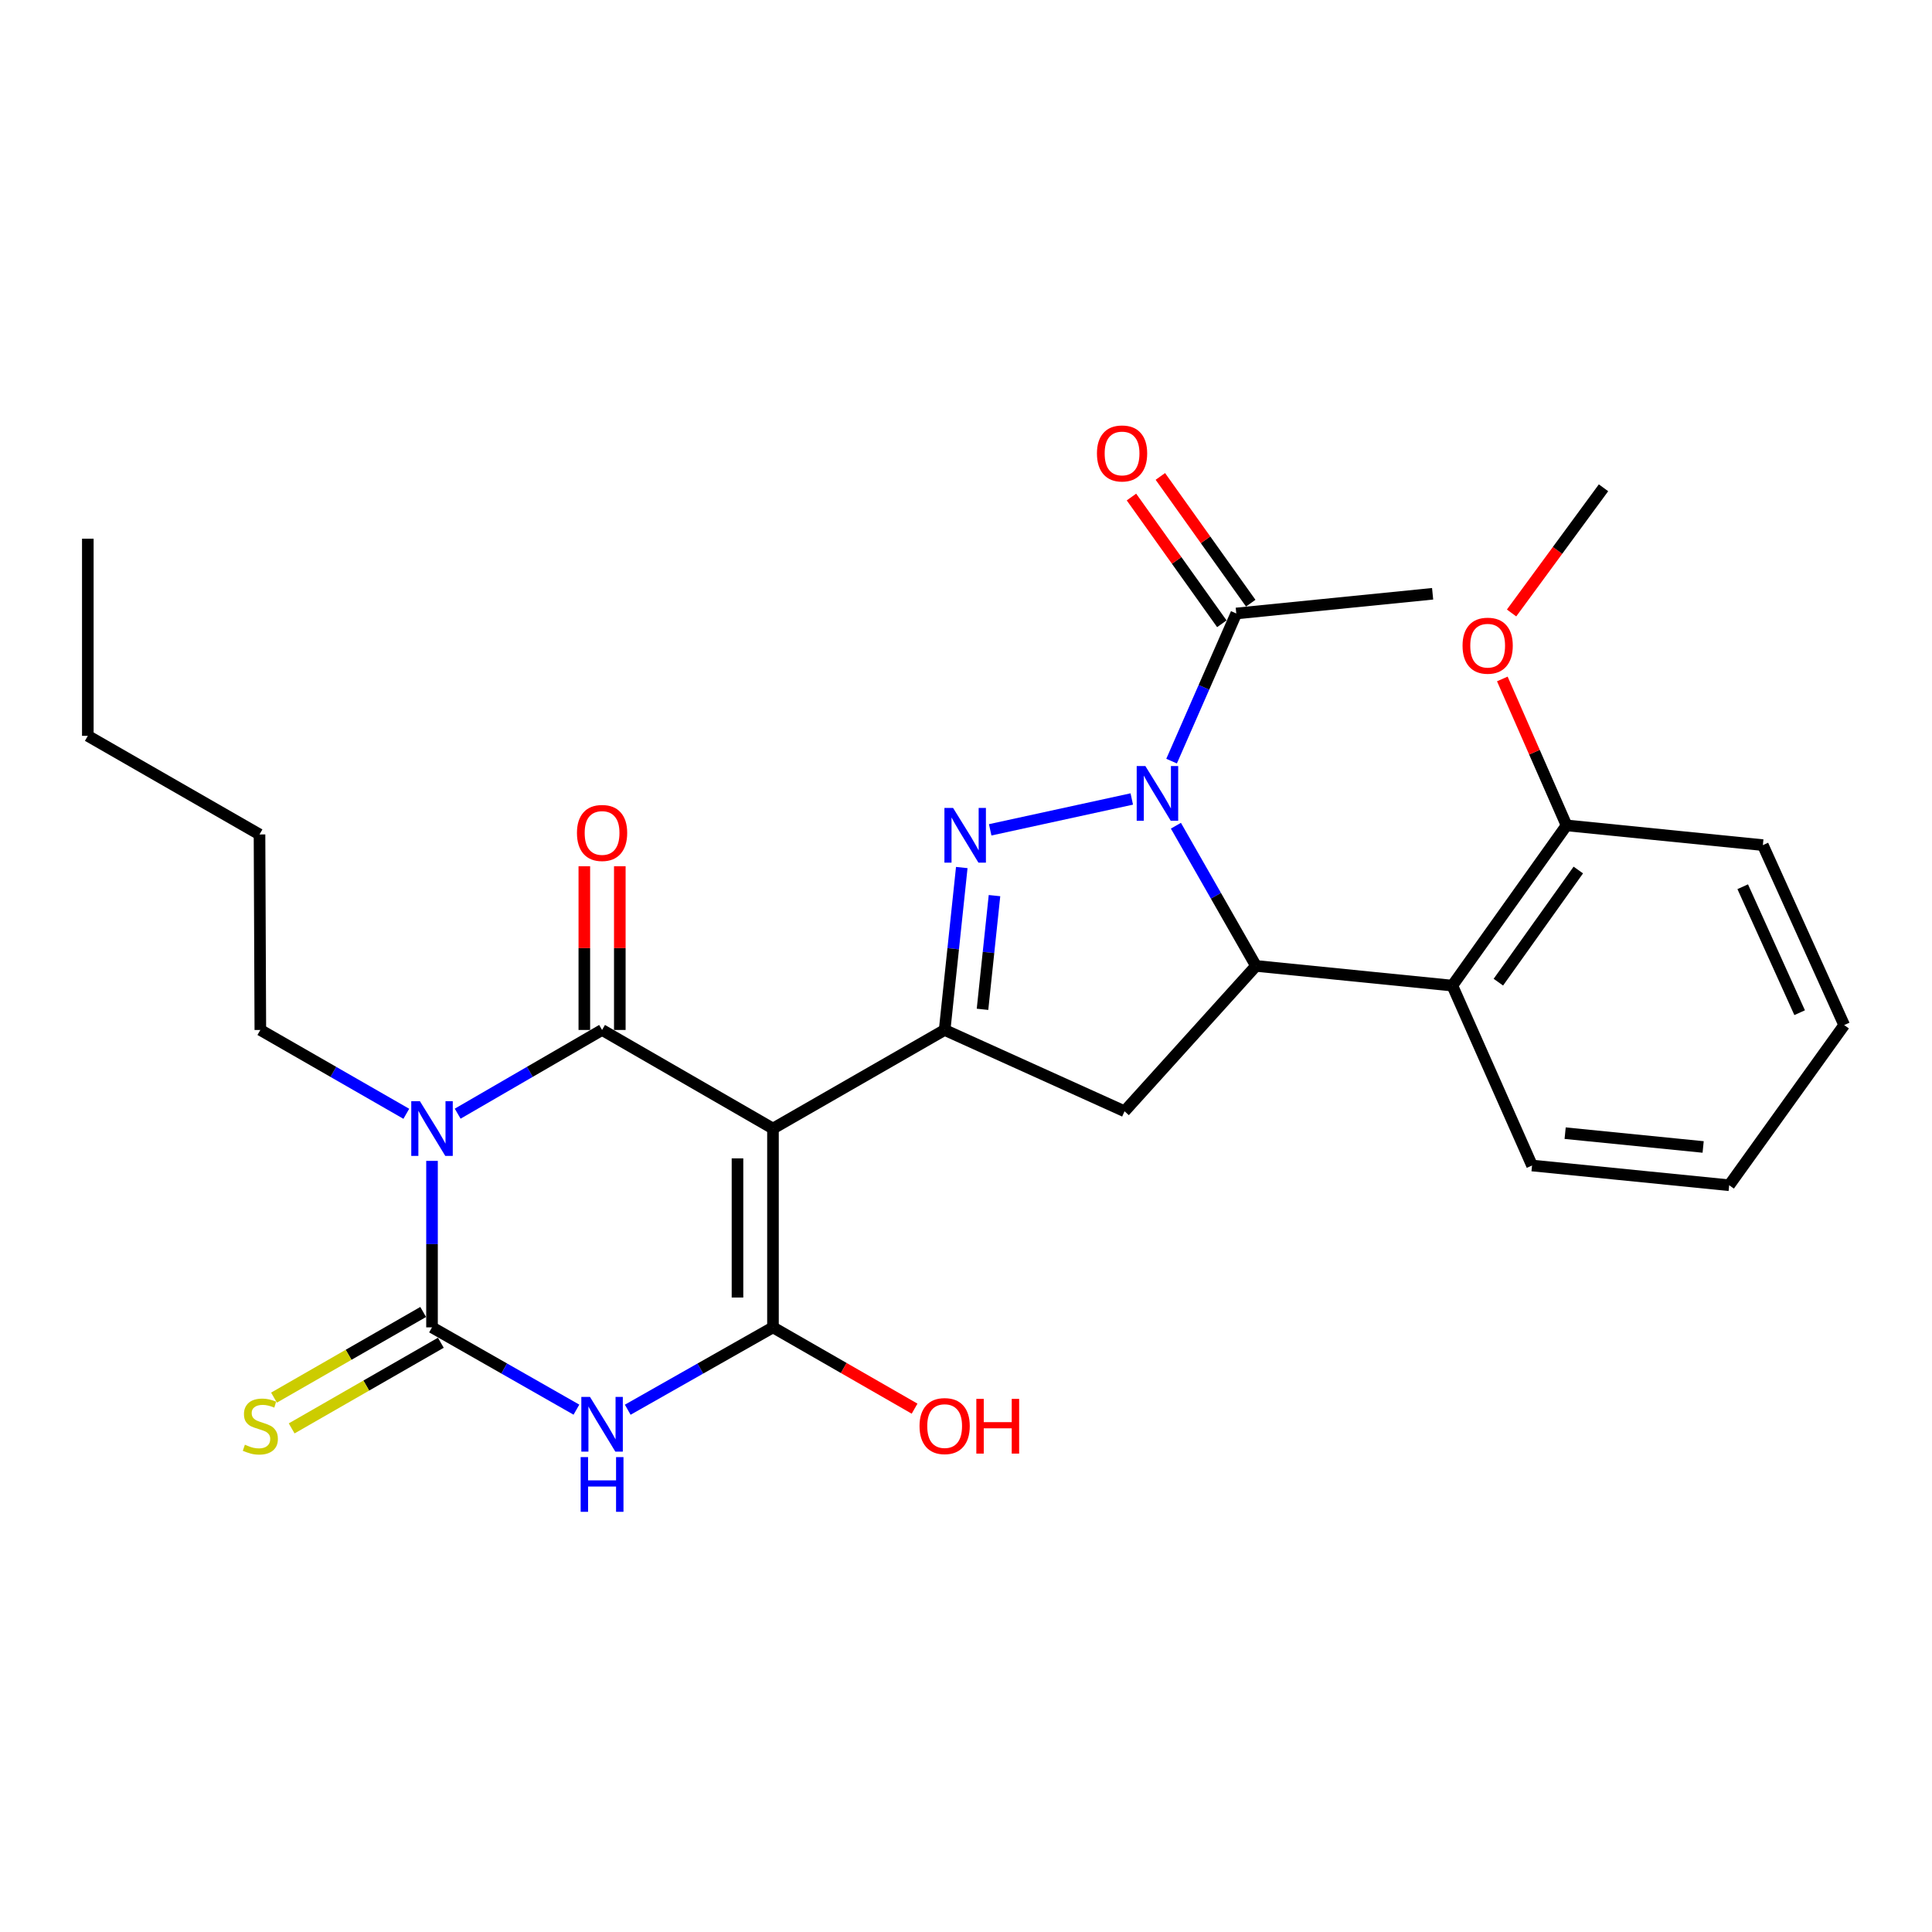 <?xml version='1.0' encoding='iso-8859-1'?>
<svg version='1.1' baseProfile='full'
              xmlns='http://www.w3.org/2000/svg'
                      xmlns:rdkit='http://www.rdkit.org/xml'
                      xmlns:xlink='http://www.w3.org/1999/xlink'
                  xml:space='preserve'
width='1000px' height='1000px' viewBox='0 0 1000 1000'>
<!-- END OF HEADER -->
<rect style='opacity:1.0;fill:#FFFFFF;stroke:none' width='1000' height='1000' x='0' y='0'> </rect>
<path class='bond-1' d='M 400.091,584.138 L 311.631,533.107' style='fill:none;fill-rule:evenodd;stroke:#000000;stroke-width:6px;stroke-linecap:butt;stroke-linejoin:miter;stroke-opacity:1' />
<path class='bond-5' d='M 400.091,584.138 L 400.091,687.037' style='fill:none;fill-rule:evenodd;stroke:#000000;stroke-width:6px;stroke-linecap:butt;stroke-linejoin:miter;stroke-opacity:1' />
<path class='bond-5' d='M 381.723,599.573 L 381.723,671.602' style='fill:none;fill-rule:evenodd;stroke:#000000;stroke-width:6px;stroke-linecap:butt;stroke-linejoin:miter;stroke-opacity:1' />
<path class='bond-7' d='M 400.091,584.138 L 488.949,533.107' style='fill:none;fill-rule:evenodd;stroke:#000000;stroke-width:6px;stroke-linecap:butt;stroke-linejoin:miter;stroke-opacity:1' />
<path class='bond-0' d='M 236.893,576.437 L 274.262,554.772' style='fill:none;fill-rule:evenodd;stroke:#0000FF;stroke-width:6px;stroke-linecap:butt;stroke-linejoin:miter;stroke-opacity:1' />
<path class='bond-0' d='M 274.262,554.772 L 311.631,533.107' style='fill:none;fill-rule:evenodd;stroke:#000000;stroke-width:6px;stroke-linecap:butt;stroke-linejoin:miter;stroke-opacity:1' />
<path class='bond-17' d='M 210.308,576.499 L 172.53,554.803' style='fill:none;fill-rule:evenodd;stroke:#0000FF;stroke-width:6px;stroke-linecap:butt;stroke-linejoin:miter;stroke-opacity:1' />
<path class='bond-17' d='M 172.53,554.803 L 134.751,533.107' style='fill:none;fill-rule:evenodd;stroke:#000000;stroke-width:6px;stroke-linecap:butt;stroke-linejoin:miter;stroke-opacity:1' />
<path class='bond-29' d='M 223.609,600.871 L 223.609,643.954' style='fill:none;fill-rule:evenodd;stroke:#0000FF;stroke-width:6px;stroke-linecap:butt;stroke-linejoin:miter;stroke-opacity:1' />
<path class='bond-29' d='M 223.609,643.954 L 223.609,687.037' style='fill:none;fill-rule:evenodd;stroke:#000000;stroke-width:6px;stroke-linecap:butt;stroke-linejoin:miter;stroke-opacity:1' />
<path class='bond-13' d='M 320.814,533.107 L 320.814,490.737' style='fill:none;fill-rule:evenodd;stroke:#000000;stroke-width:6px;stroke-linecap:butt;stroke-linejoin:miter;stroke-opacity:1' />
<path class='bond-13' d='M 320.814,490.737 L 320.814,448.366' style='fill:none;fill-rule:evenodd;stroke:#FF0000;stroke-width:6px;stroke-linecap:butt;stroke-linejoin:miter;stroke-opacity:1' />
<path class='bond-13' d='M 302.447,533.107 L 302.447,490.737' style='fill:none;fill-rule:evenodd;stroke:#000000;stroke-width:6px;stroke-linecap:butt;stroke-linejoin:miter;stroke-opacity:1' />
<path class='bond-13' d='M 302.447,490.737 L 302.447,448.366' style='fill:none;fill-rule:evenodd;stroke:#FF0000;stroke-width:6px;stroke-linecap:butt;stroke-linejoin:miter;stroke-opacity:1' />
<path class='bond-2' d='M 585.806,413.552 L 512.518,429.52' style='fill:none;fill-rule:evenodd;stroke:#0000FF;stroke-width:6px;stroke-linecap:butt;stroke-linejoin:miter;stroke-opacity:1' />
<path class='bond-11' d='M 606.412,393.955 L 623.155,355.744' style='fill:none;fill-rule:evenodd;stroke:#0000FF;stroke-width:6px;stroke-linecap:butt;stroke-linejoin:miter;stroke-opacity:1' />
<path class='bond-11' d='M 623.155,355.744 L 639.899,317.533' style='fill:none;fill-rule:evenodd;stroke:#000000;stroke-width:6px;stroke-linecap:butt;stroke-linejoin:miter;stroke-opacity:1' />
<path class='bond-28' d='M 608.648,427.388 L 629.371,463.671' style='fill:none;fill-rule:evenodd;stroke:#0000FF;stroke-width:6px;stroke-linecap:butt;stroke-linejoin:miter;stroke-opacity:1' />
<path class='bond-28' d='M 629.371,463.671 L 650.093,499.954' style='fill:none;fill-rule:evenodd;stroke:#000000;stroke-width:6px;stroke-linecap:butt;stroke-linejoin:miter;stroke-opacity:1' />
<path class='bond-3' d='M 223.609,687.037 L 260.984,708.337' style='fill:none;fill-rule:evenodd;stroke:#000000;stroke-width:6px;stroke-linecap:butt;stroke-linejoin:miter;stroke-opacity:1' />
<path class='bond-3' d='M 260.984,708.337 L 298.358,729.637' style='fill:none;fill-rule:evenodd;stroke:#0000FF;stroke-width:6px;stroke-linecap:butt;stroke-linejoin:miter;stroke-opacity:1' />
<path class='bond-12' d='M 219.036,679.073 L 180.428,701.241' style='fill:none;fill-rule:evenodd;stroke:#000000;stroke-width:6px;stroke-linecap:butt;stroke-linejoin:miter;stroke-opacity:1' />
<path class='bond-12' d='M 180.428,701.241 L 141.82,723.409' style='fill:none;fill-rule:evenodd;stroke:#CCCC00;stroke-width:6px;stroke-linecap:butt;stroke-linejoin:miter;stroke-opacity:1' />
<path class='bond-12' d='M 228.182,695.001 L 189.574,717.17' style='fill:none;fill-rule:evenodd;stroke:#000000;stroke-width:6px;stroke-linecap:butt;stroke-linejoin:miter;stroke-opacity:1' />
<path class='bond-12' d='M 189.574,717.17 L 150.966,739.338' style='fill:none;fill-rule:evenodd;stroke:#CCCC00;stroke-width:6px;stroke-linecap:butt;stroke-linejoin:miter;stroke-opacity:1' />
<path class='bond-4' d='M 324.913,729.669 L 362.502,708.353' style='fill:none;fill-rule:evenodd;stroke:#0000FF;stroke-width:6px;stroke-linecap:butt;stroke-linejoin:miter;stroke-opacity:1' />
<path class='bond-4' d='M 362.502,708.353 L 400.091,687.037' style='fill:none;fill-rule:evenodd;stroke:#000000;stroke-width:6px;stroke-linecap:butt;stroke-linejoin:miter;stroke-opacity:1' />
<path class='bond-16' d='M 400.091,687.037 L 436.739,708.08' style='fill:none;fill-rule:evenodd;stroke:#000000;stroke-width:6px;stroke-linecap:butt;stroke-linejoin:miter;stroke-opacity:1' />
<path class='bond-16' d='M 436.739,708.08 L 473.387,729.123' style='fill:none;fill-rule:evenodd;stroke:#FF0000;stroke-width:6px;stroke-linecap:butt;stroke-linejoin:miter;stroke-opacity:1' />
<path class='bond-6' d='M 497.812,449.034 L 493.38,491.07' style='fill:none;fill-rule:evenodd;stroke:#0000FF;stroke-width:6px;stroke-linecap:butt;stroke-linejoin:miter;stroke-opacity:1' />
<path class='bond-6' d='M 493.38,491.07 L 488.949,533.107' style='fill:none;fill-rule:evenodd;stroke:#000000;stroke-width:6px;stroke-linecap:butt;stroke-linejoin:miter;stroke-opacity:1' />
<path class='bond-6' d='M 514.749,463.57 L 511.647,492.996' style='fill:none;fill-rule:evenodd;stroke:#0000FF;stroke-width:6px;stroke-linecap:butt;stroke-linejoin:miter;stroke-opacity:1' />
<path class='bond-6' d='M 511.647,492.996 L 508.545,522.422' style='fill:none;fill-rule:evenodd;stroke:#000000;stroke-width:6px;stroke-linecap:butt;stroke-linejoin:miter;stroke-opacity:1' />
<path class='bond-9' d='M 488.949,533.107 L 582.062,575.199' style='fill:none;fill-rule:evenodd;stroke:#000000;stroke-width:6px;stroke-linecap:butt;stroke-linejoin:miter;stroke-opacity:1' />
<path class='bond-8' d='M 650.093,499.954 L 582.062,575.199' style='fill:none;fill-rule:evenodd;stroke:#000000;stroke-width:6px;stroke-linecap:butt;stroke-linejoin:miter;stroke-opacity:1' />
<path class='bond-10' d='M 650.093,499.954 L 751.727,510.148' style='fill:none;fill-rule:evenodd;stroke:#000000;stroke-width:6px;stroke-linecap:butt;stroke-linejoin:miter;stroke-opacity:1' />
<path class='bond-14' d='M 751.727,510.148 L 810.84,427.218' style='fill:none;fill-rule:evenodd;stroke:#000000;stroke-width:6px;stroke-linecap:butt;stroke-linejoin:miter;stroke-opacity:1' />
<path class='bond-14' d='M 775.551,508.37 L 816.93,450.319' style='fill:none;fill-rule:evenodd;stroke:#000000;stroke-width:6px;stroke-linecap:butt;stroke-linejoin:miter;stroke-opacity:1' />
<path class='bond-19' d='M 751.727,510.148 L 792.983,603.271' style='fill:none;fill-rule:evenodd;stroke:#000000;stroke-width:6px;stroke-linecap:butt;stroke-linejoin:miter;stroke-opacity:1' />
<path class='bond-15' d='M 647.377,312.201 L 623.986,279.4' style='fill:none;fill-rule:evenodd;stroke:#000000;stroke-width:6px;stroke-linecap:butt;stroke-linejoin:miter;stroke-opacity:1' />
<path class='bond-15' d='M 623.986,279.4 L 600.595,246.598' style='fill:none;fill-rule:evenodd;stroke:#FF0000;stroke-width:6px;stroke-linecap:butt;stroke-linejoin:miter;stroke-opacity:1' />
<path class='bond-15' d='M 632.422,322.866 L 609.031,290.064' style='fill:none;fill-rule:evenodd;stroke:#000000;stroke-width:6px;stroke-linecap:butt;stroke-linejoin:miter;stroke-opacity:1' />
<path class='bond-15' d='M 609.031,290.064 L 585.64,257.262' style='fill:none;fill-rule:evenodd;stroke:#FF0000;stroke-width:6px;stroke-linecap:butt;stroke-linejoin:miter;stroke-opacity:1' />
<path class='bond-20' d='M 639.899,317.533 L 741.523,307.339' style='fill:none;fill-rule:evenodd;stroke:#000000;stroke-width:6px;stroke-linecap:butt;stroke-linejoin:miter;stroke-opacity:1' />
<path class='bond-18' d='M 810.84,427.218 L 794.22,389.323' style='fill:none;fill-rule:evenodd;stroke:#000000;stroke-width:6px;stroke-linecap:butt;stroke-linejoin:miter;stroke-opacity:1' />
<path class='bond-18' d='M 794.22,389.323 L 777.601,351.427' style='fill:none;fill-rule:evenodd;stroke:#FF0000;stroke-width:6px;stroke-linecap:butt;stroke-linejoin:miter;stroke-opacity:1' />
<path class='bond-21' d='M 810.84,427.218 L 912.453,437.433' style='fill:none;fill-rule:evenodd;stroke:#000000;stroke-width:6px;stroke-linecap:butt;stroke-linejoin:miter;stroke-opacity:1' />
<path class='bond-23' d='M 134.751,533.107 L 134.323,431.912' style='fill:none;fill-rule:evenodd;stroke:#000000;stroke-width:6px;stroke-linecap:butt;stroke-linejoin:miter;stroke-opacity:1' />
<path class='bond-22' d='M 782.389,317.273 L 806.181,284.877' style='fill:none;fill-rule:evenodd;stroke:#FF0000;stroke-width:6px;stroke-linecap:butt;stroke-linejoin:miter;stroke-opacity:1' />
<path class='bond-22' d='M 806.181,284.877 L 829.973,252.482' style='fill:none;fill-rule:evenodd;stroke:#000000;stroke-width:6px;stroke-linecap:butt;stroke-linejoin:miter;stroke-opacity:1' />
<path class='bond-25' d='M 792.983,603.271 L 895.024,613.475' style='fill:none;fill-rule:evenodd;stroke:#000000;stroke-width:6px;stroke-linecap:butt;stroke-linejoin:miter;stroke-opacity:1' />
<path class='bond-25' d='M 810.116,586.525 L 881.546,593.668' style='fill:none;fill-rule:evenodd;stroke:#000000;stroke-width:6px;stroke-linecap:butt;stroke-linejoin:miter;stroke-opacity:1' />
<path class='bond-30' d='M 912.453,437.433 L 954.545,530.576' style='fill:none;fill-rule:evenodd;stroke:#000000;stroke-width:6px;stroke-linecap:butt;stroke-linejoin:miter;stroke-opacity:1' />
<path class='bond-30' d='M 902.029,458.968 L 931.494,524.169' style='fill:none;fill-rule:evenodd;stroke:#000000;stroke-width:6px;stroke-linecap:butt;stroke-linejoin:miter;stroke-opacity:1' />
<path class='bond-24' d='M 134.323,431.912 L 45.455,380.871' style='fill:none;fill-rule:evenodd;stroke:#000000;stroke-width:6px;stroke-linecap:butt;stroke-linejoin:miter;stroke-opacity:1' />
<path class='bond-26' d='M 45.455,380.871 L 45.455,278.839' style='fill:none;fill-rule:evenodd;stroke:#000000;stroke-width:6px;stroke-linecap:butt;stroke-linejoin:miter;stroke-opacity:1' />
<path class='bond-27' d='M 895.024,613.475 L 954.545,530.576' style='fill:none;fill-rule:evenodd;stroke:#000000;stroke-width:6px;stroke-linecap:butt;stroke-linejoin:miter;stroke-opacity:1' />
<path  class='atom-1' d='M 217.349 569.978
L 226.629 584.978
Q 227.549 586.458, 229.029 589.138
Q 230.509 591.818, 230.589 591.978
L 230.589 569.978
L 234.349 569.978
L 234.349 598.298
L 230.469 598.298
L 220.509 581.898
Q 219.349 579.978, 218.109 577.778
Q 216.909 575.578, 216.549 574.898
L 216.549 598.298
L 212.869 598.298
L 212.869 569.978
L 217.349 569.978
' fill='#0000FF'/>
<path  class='atom-3' d='M 592.833 396.497
L 602.113 411.497
Q 603.033 412.977, 604.513 415.657
Q 605.993 418.337, 606.073 418.497
L 606.073 396.497
L 609.833 396.497
L 609.833 424.817
L 605.953 424.817
L 595.993 408.417
Q 594.833 406.497, 593.593 404.297
Q 592.393 402.097, 592.033 401.417
L 592.033 424.817
L 588.353 424.817
L 588.353 396.497
L 592.833 396.497
' fill='#0000FF'/>
<path  class='atom-5' d='M 305.371 723.041
L 314.651 738.041
Q 315.571 739.521, 317.051 742.201
Q 318.531 744.881, 318.611 745.041
L 318.611 723.041
L 322.371 723.041
L 322.371 751.361
L 318.491 751.361
L 308.531 734.961
Q 307.371 733.041, 306.131 730.841
Q 304.931 728.641, 304.571 727.961
L 304.571 751.361
L 300.891 751.361
L 300.891 723.041
L 305.371 723.041
' fill='#0000FF'/>
<path  class='atom-5' d='M 300.551 754.193
L 304.391 754.193
L 304.391 766.233
L 318.871 766.233
L 318.871 754.193
L 322.711 754.193
L 322.711 782.513
L 318.871 782.513
L 318.871 769.433
L 304.391 769.433
L 304.391 782.513
L 300.551 782.513
L 300.551 754.193
' fill='#0000FF'/>
<path  class='atom-7' d='M 493.311 418.181
L 502.591 433.181
Q 503.511 434.661, 504.991 437.341
Q 506.471 440.021, 506.551 440.181
L 506.551 418.181
L 510.311 418.181
L 510.311 446.501
L 506.431 446.501
L 496.471 430.101
Q 495.311 428.181, 494.071 425.981
Q 492.871 423.781, 492.511 423.101
L 492.511 446.501
L 488.831 446.501
L 488.831 418.181
L 493.311 418.181
' fill='#0000FF'/>
<path  class='atom-13' d='M 126.751 747.778
Q 127.071 747.898, 128.391 748.458
Q 129.711 749.018, 131.151 749.378
Q 132.631 749.698, 134.071 749.698
Q 136.751 749.698, 138.311 748.418
Q 139.871 747.098, 139.871 744.818
Q 139.871 743.258, 139.071 742.298
Q 138.311 741.338, 137.111 740.818
Q 135.911 740.298, 133.911 739.698
Q 131.391 738.938, 129.871 738.218
Q 128.391 737.498, 127.311 735.978
Q 126.271 734.458, 126.271 731.898
Q 126.271 728.338, 128.671 726.138
Q 131.111 723.938, 135.911 723.938
Q 139.191 723.938, 142.911 725.498
L 141.991 728.578
Q 138.591 727.178, 136.031 727.178
Q 133.271 727.178, 131.751 728.338
Q 130.231 729.458, 130.271 731.418
Q 130.271 732.938, 131.031 733.858
Q 131.831 734.778, 132.951 735.298
Q 134.111 735.818, 136.031 736.418
Q 138.591 737.218, 140.111 738.018
Q 141.631 738.818, 142.711 740.458
Q 143.831 742.058, 143.831 744.818
Q 143.831 748.738, 141.191 750.858
Q 138.591 752.938, 134.231 752.938
Q 131.711 752.938, 129.791 752.378
Q 127.911 751.858, 125.671 750.938
L 126.751 747.778
' fill='#CCCC00'/>
<path  class='atom-14' d='M 298.631 431.135
Q 298.631 424.335, 301.991 420.535
Q 305.351 416.735, 311.631 416.735
Q 317.911 416.735, 321.271 420.535
Q 324.631 424.335, 324.631 431.135
Q 324.631 438.015, 321.231 441.935
Q 317.831 445.815, 311.631 445.815
Q 305.391 445.815, 301.991 441.935
Q 298.631 438.055, 298.631 431.135
M 311.631 442.615
Q 315.951 442.615, 318.271 439.735
Q 320.631 436.815, 320.631 431.135
Q 320.631 425.575, 318.271 422.775
Q 315.951 419.935, 311.631 419.935
Q 307.311 419.935, 304.951 422.735
Q 302.631 425.535, 302.631 431.135
Q 302.631 436.855, 304.951 439.735
Q 307.311 442.615, 311.631 442.615
' fill='#FF0000'/>
<path  class='atom-16' d='M 567.776 234.704
Q 567.776 227.904, 571.136 224.104
Q 574.496 220.304, 580.776 220.304
Q 587.056 220.304, 590.416 224.104
Q 593.776 227.904, 593.776 234.704
Q 593.776 241.584, 590.376 245.504
Q 586.976 249.384, 580.776 249.384
Q 574.536 249.384, 571.136 245.504
Q 567.776 241.624, 567.776 234.704
M 580.776 246.184
Q 585.096 246.184, 587.416 243.304
Q 589.776 240.384, 589.776 234.704
Q 589.776 229.144, 587.416 226.344
Q 585.096 223.504, 580.776 223.504
Q 576.456 223.504, 574.096 226.304
Q 571.776 229.104, 571.776 234.704
Q 571.776 240.424, 574.096 243.304
Q 576.456 246.184, 580.776 246.184
' fill='#FF0000'/>
<path  class='atom-17' d='M 475.949 738.138
Q 475.949 731.338, 479.309 727.538
Q 482.669 723.738, 488.949 723.738
Q 495.229 723.738, 498.589 727.538
Q 501.949 731.338, 501.949 738.138
Q 501.949 745.018, 498.549 748.938
Q 495.149 752.818, 488.949 752.818
Q 482.709 752.818, 479.309 748.938
Q 475.949 745.058, 475.949 738.138
M 488.949 749.618
Q 493.269 749.618, 495.589 746.738
Q 497.949 743.818, 497.949 738.138
Q 497.949 732.578, 495.589 729.778
Q 493.269 726.938, 488.949 726.938
Q 484.629 726.938, 482.269 729.738
Q 479.949 732.538, 479.949 738.138
Q 479.949 743.858, 482.269 746.738
Q 484.629 749.618, 488.949 749.618
' fill='#FF0000'/>
<path  class='atom-17' d='M 505.349 724.058
L 509.189 724.058
L 509.189 736.098
L 523.669 736.098
L 523.669 724.058
L 527.509 724.058
L 527.509 752.378
L 523.669 752.378
L 523.669 739.298
L 509.189 739.298
L 509.189 752.378
L 505.349 752.378
L 505.349 724.058
' fill='#FF0000'/>
<path  class='atom-19' d='M 757.013 334.205
Q 757.013 327.405, 760.373 323.605
Q 763.733 319.805, 770.013 319.805
Q 776.293 319.805, 779.653 323.605
Q 783.013 327.405, 783.013 334.205
Q 783.013 341.085, 779.613 345.005
Q 776.213 348.885, 770.013 348.885
Q 763.773 348.885, 760.373 345.005
Q 757.013 341.125, 757.013 334.205
M 770.013 345.685
Q 774.333 345.685, 776.653 342.805
Q 779.013 339.885, 779.013 334.205
Q 779.013 328.645, 776.653 325.845
Q 774.333 323.005, 770.013 323.005
Q 765.693 323.005, 763.333 325.805
Q 761.013 328.605, 761.013 334.205
Q 761.013 339.925, 763.333 342.805
Q 765.693 345.685, 770.013 345.685
' fill='#FF0000'/>
</svg>
